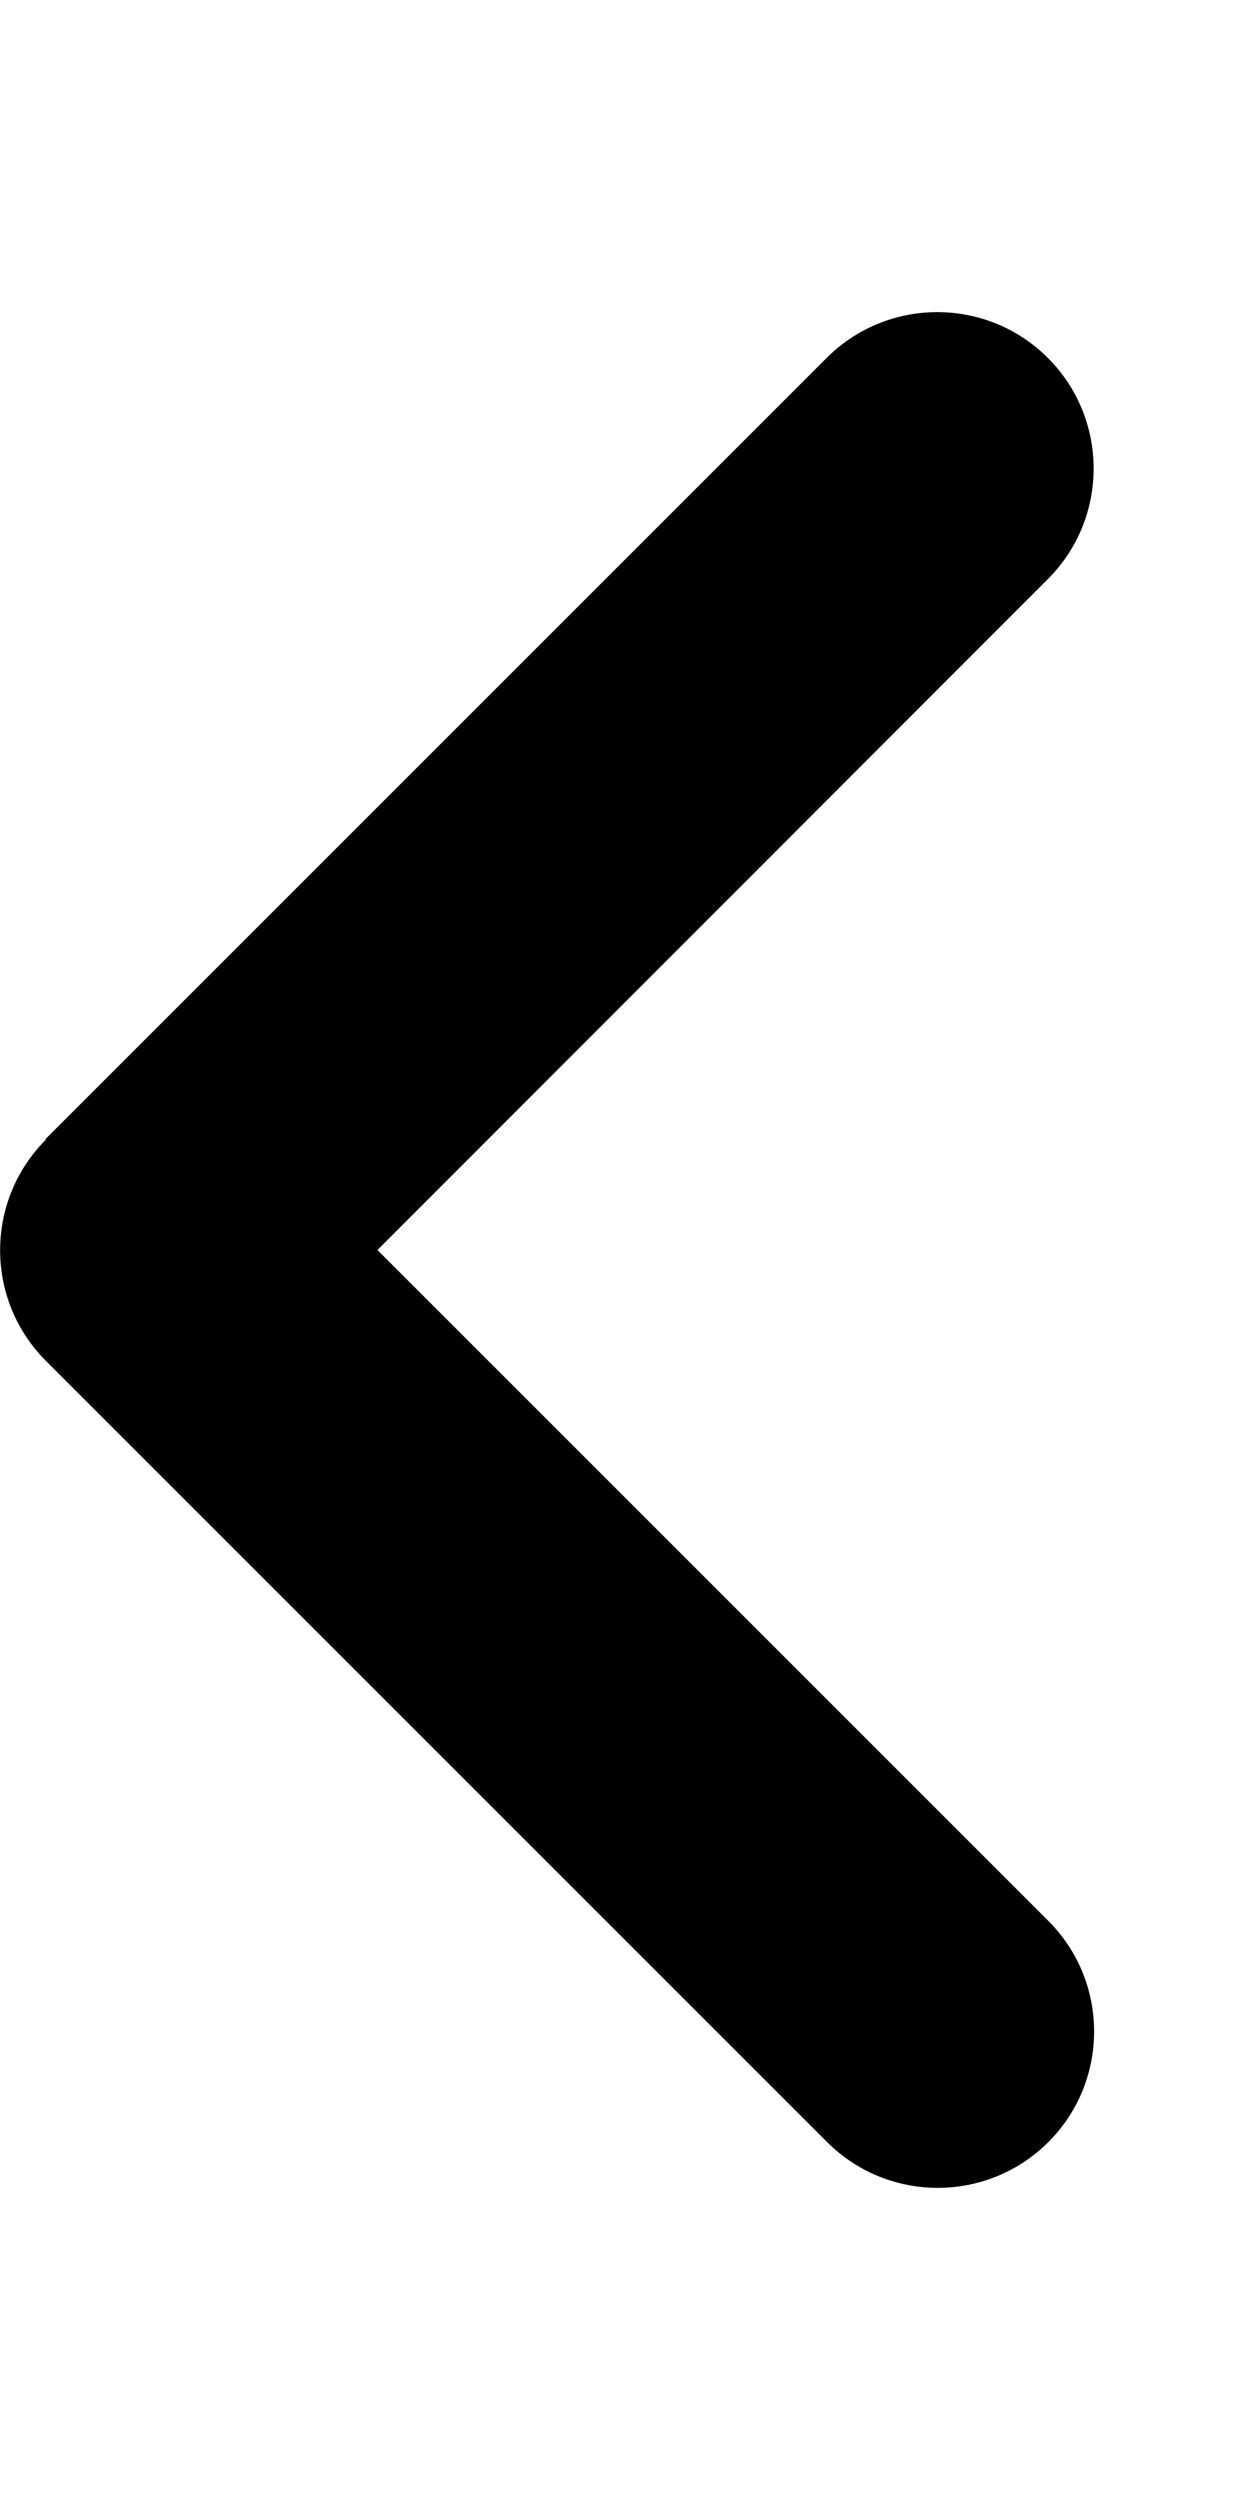 <svg aria-hidden="true" focusable="false" data-prefix="fas" data-icon="angle-left" class="svg-inline--fa fa-angle-left " role="img" xmlns="http://www.w3.org/2000/svg" viewBox="0 0 256 512"><path fill="currentColor" d="M9.4 233.4c-12.5 12.5-12.5 32.8 0 45.3l160 160c12.5 12.5 32.8 12.5 45.3 0s12.5-32.8 0-45.3L77.3 256 214.6 118.6c12.5-12.5 12.5-32.8 0-45.3s-32.8-12.5-45.3 0l-160 160z"></path></svg>